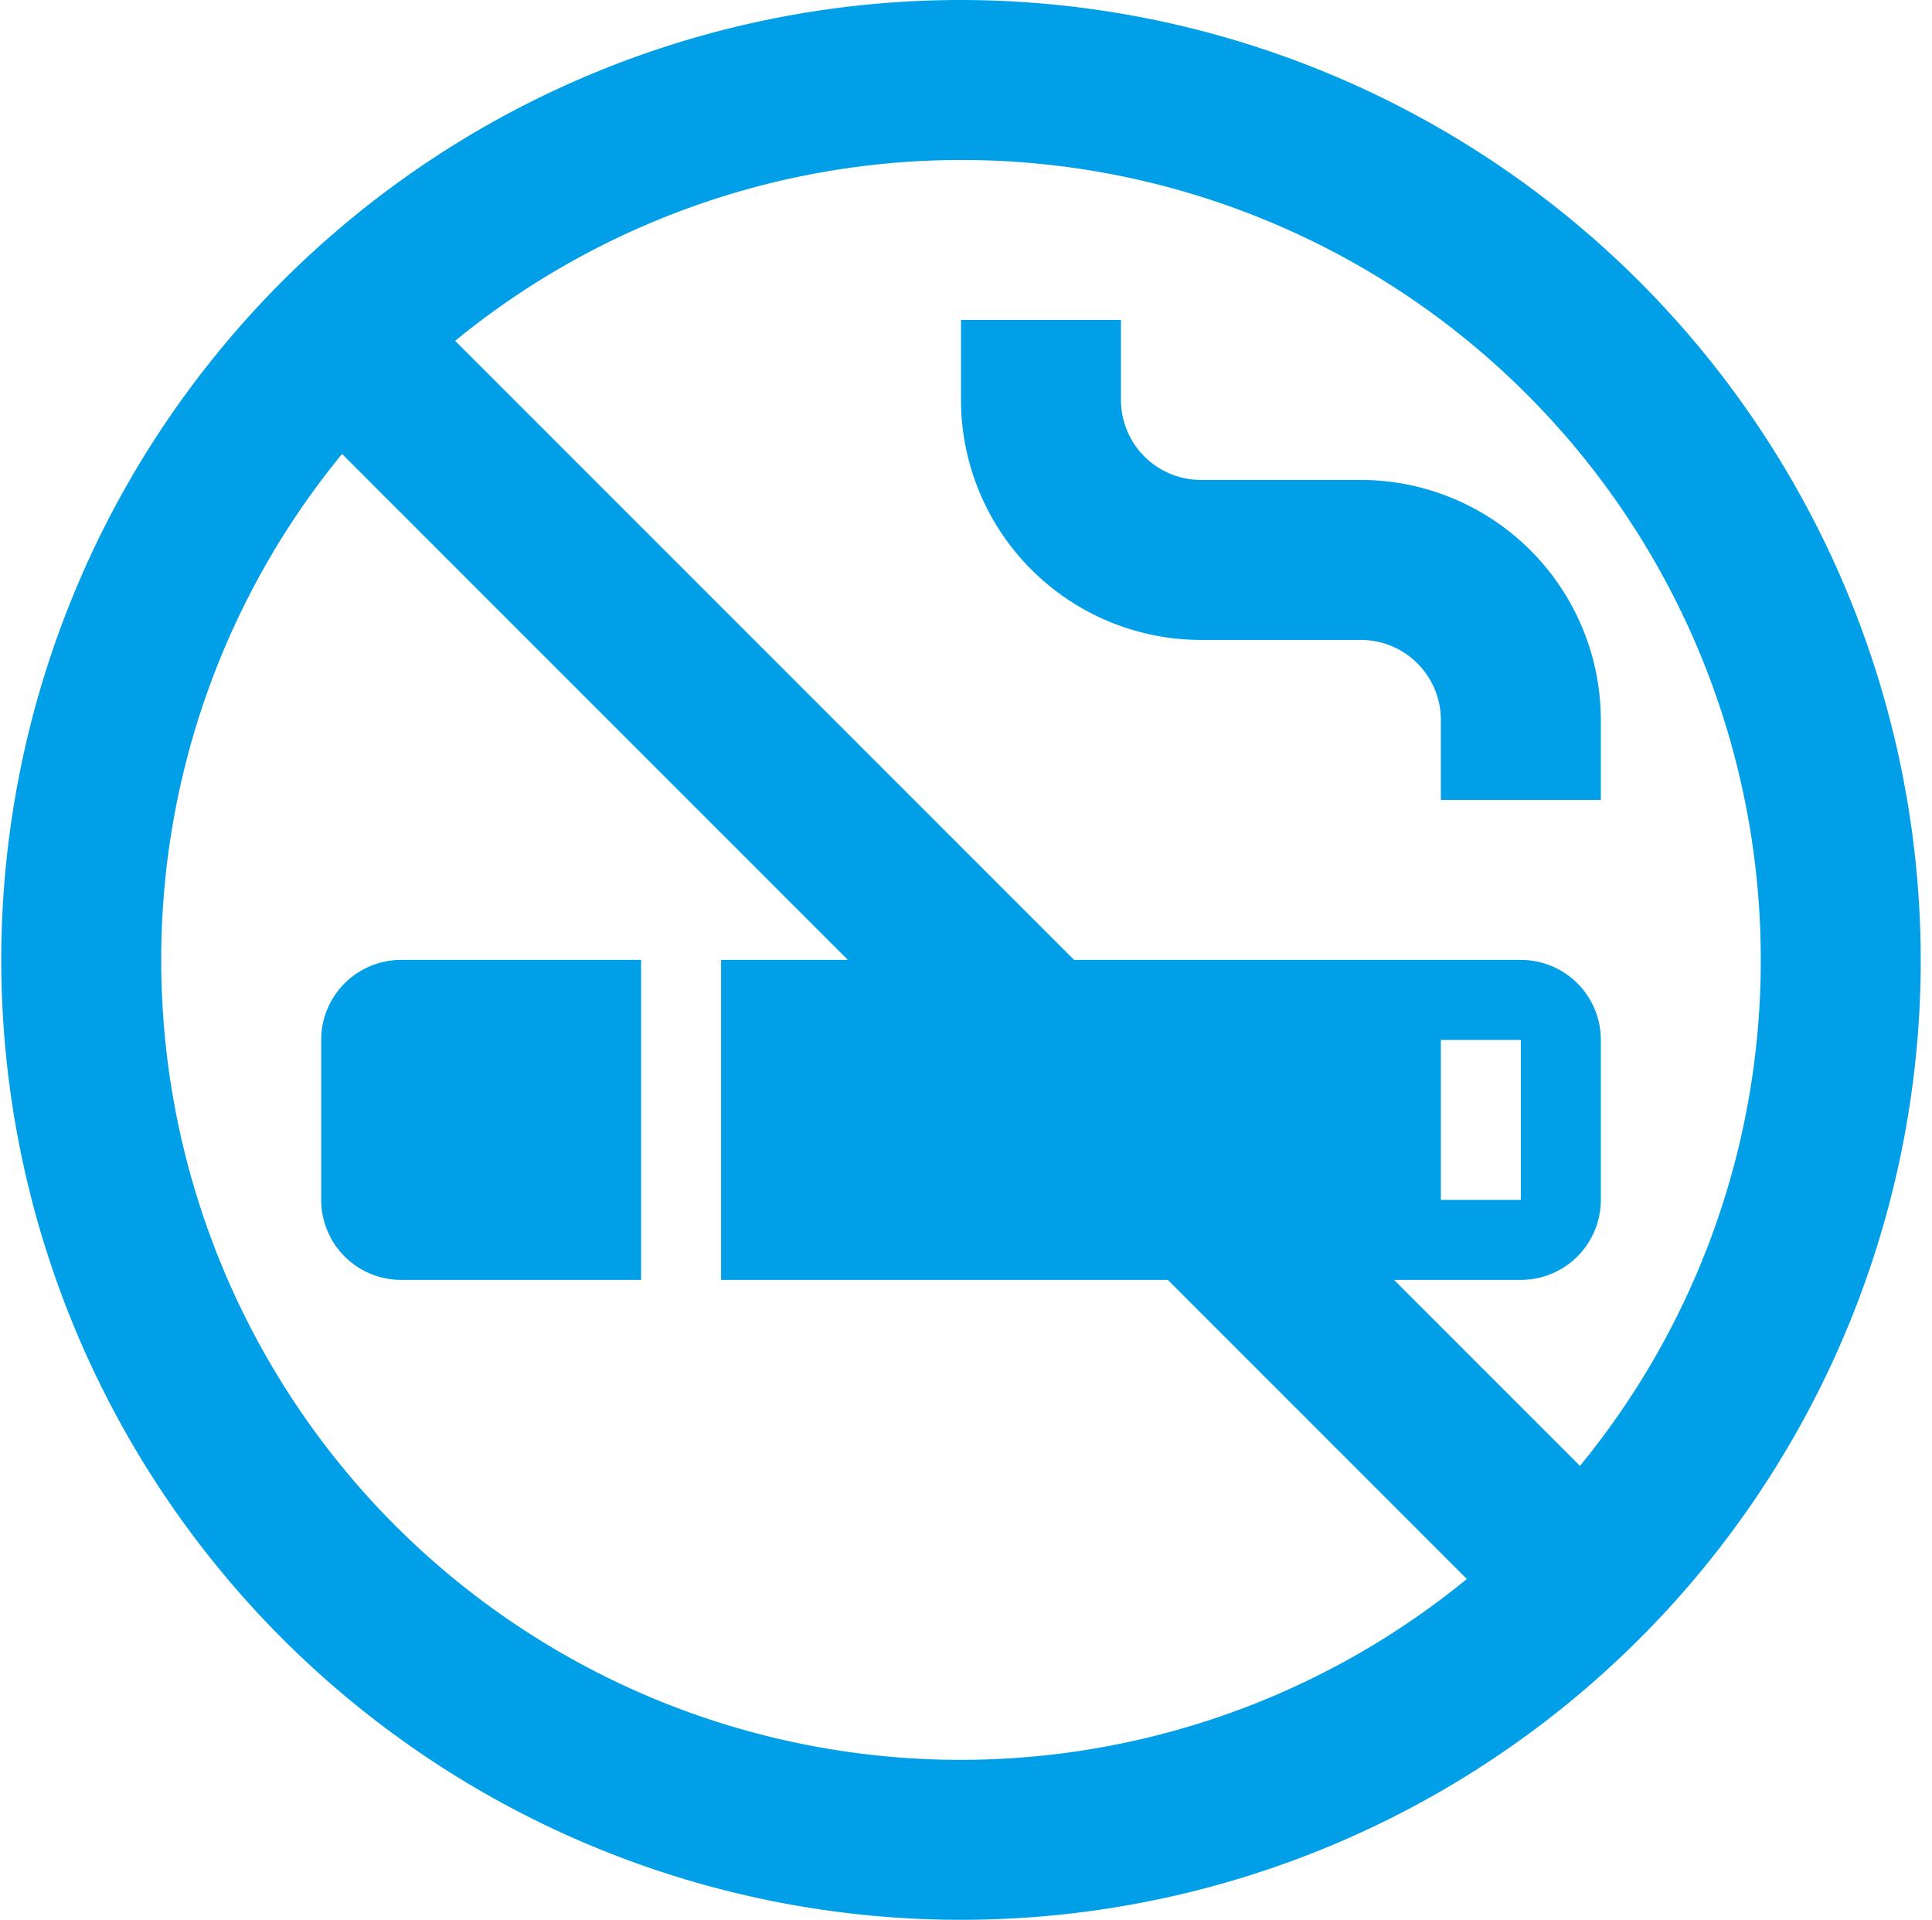 <svg width="154" height="153" fill="none" xmlns="http://www.w3.org/2000/svg"><path d="M76.602 0a76.5 76.5 0 1 0 76.5 76.5A76.586 76.586 0 0 0 76.602 0Zm63.75 76.5a63.455 63.455 0 0 1-14.413 40.322L111.117 102h10.11a6.376 6.376 0 0 0 6.375-6.375v-12.75a6.374 6.374 0 0 0-6.375-6.375h-35.61L36.28 27.163A63.713 63.713 0 0 1 140.352 76.5Zm-25.5 19.125v-12.75h6.375v12.75h-6.375Zm-102-19.125a63.45 63.45 0 0 1 14.413-40.322L67.585 76.5H57.478V102h35.609l23.837 23.837a63.708 63.708 0 0 1-67.651 8.272A63.719 63.719 0 0 1 12.852 76.5Z" fill="#009FE8"/><path d="M95.727 51h12.75a6.38 6.38 0 0 1 6.375 6.375v6.375h12.75v-6.375a19.15 19.15 0 0 0-19.125-19.125h-12.75a6.382 6.382 0 0 1-6.375-6.375V25.5h-12.75v6.375A19.146 19.146 0 0 0 95.727 51ZM25.602 82.875v12.75A6.375 6.375 0 0 0 31.977 102h19.125V76.5H31.977a6.375 6.375 0 0 0-6.375 6.375Z" fill="#009FE8"/></svg>